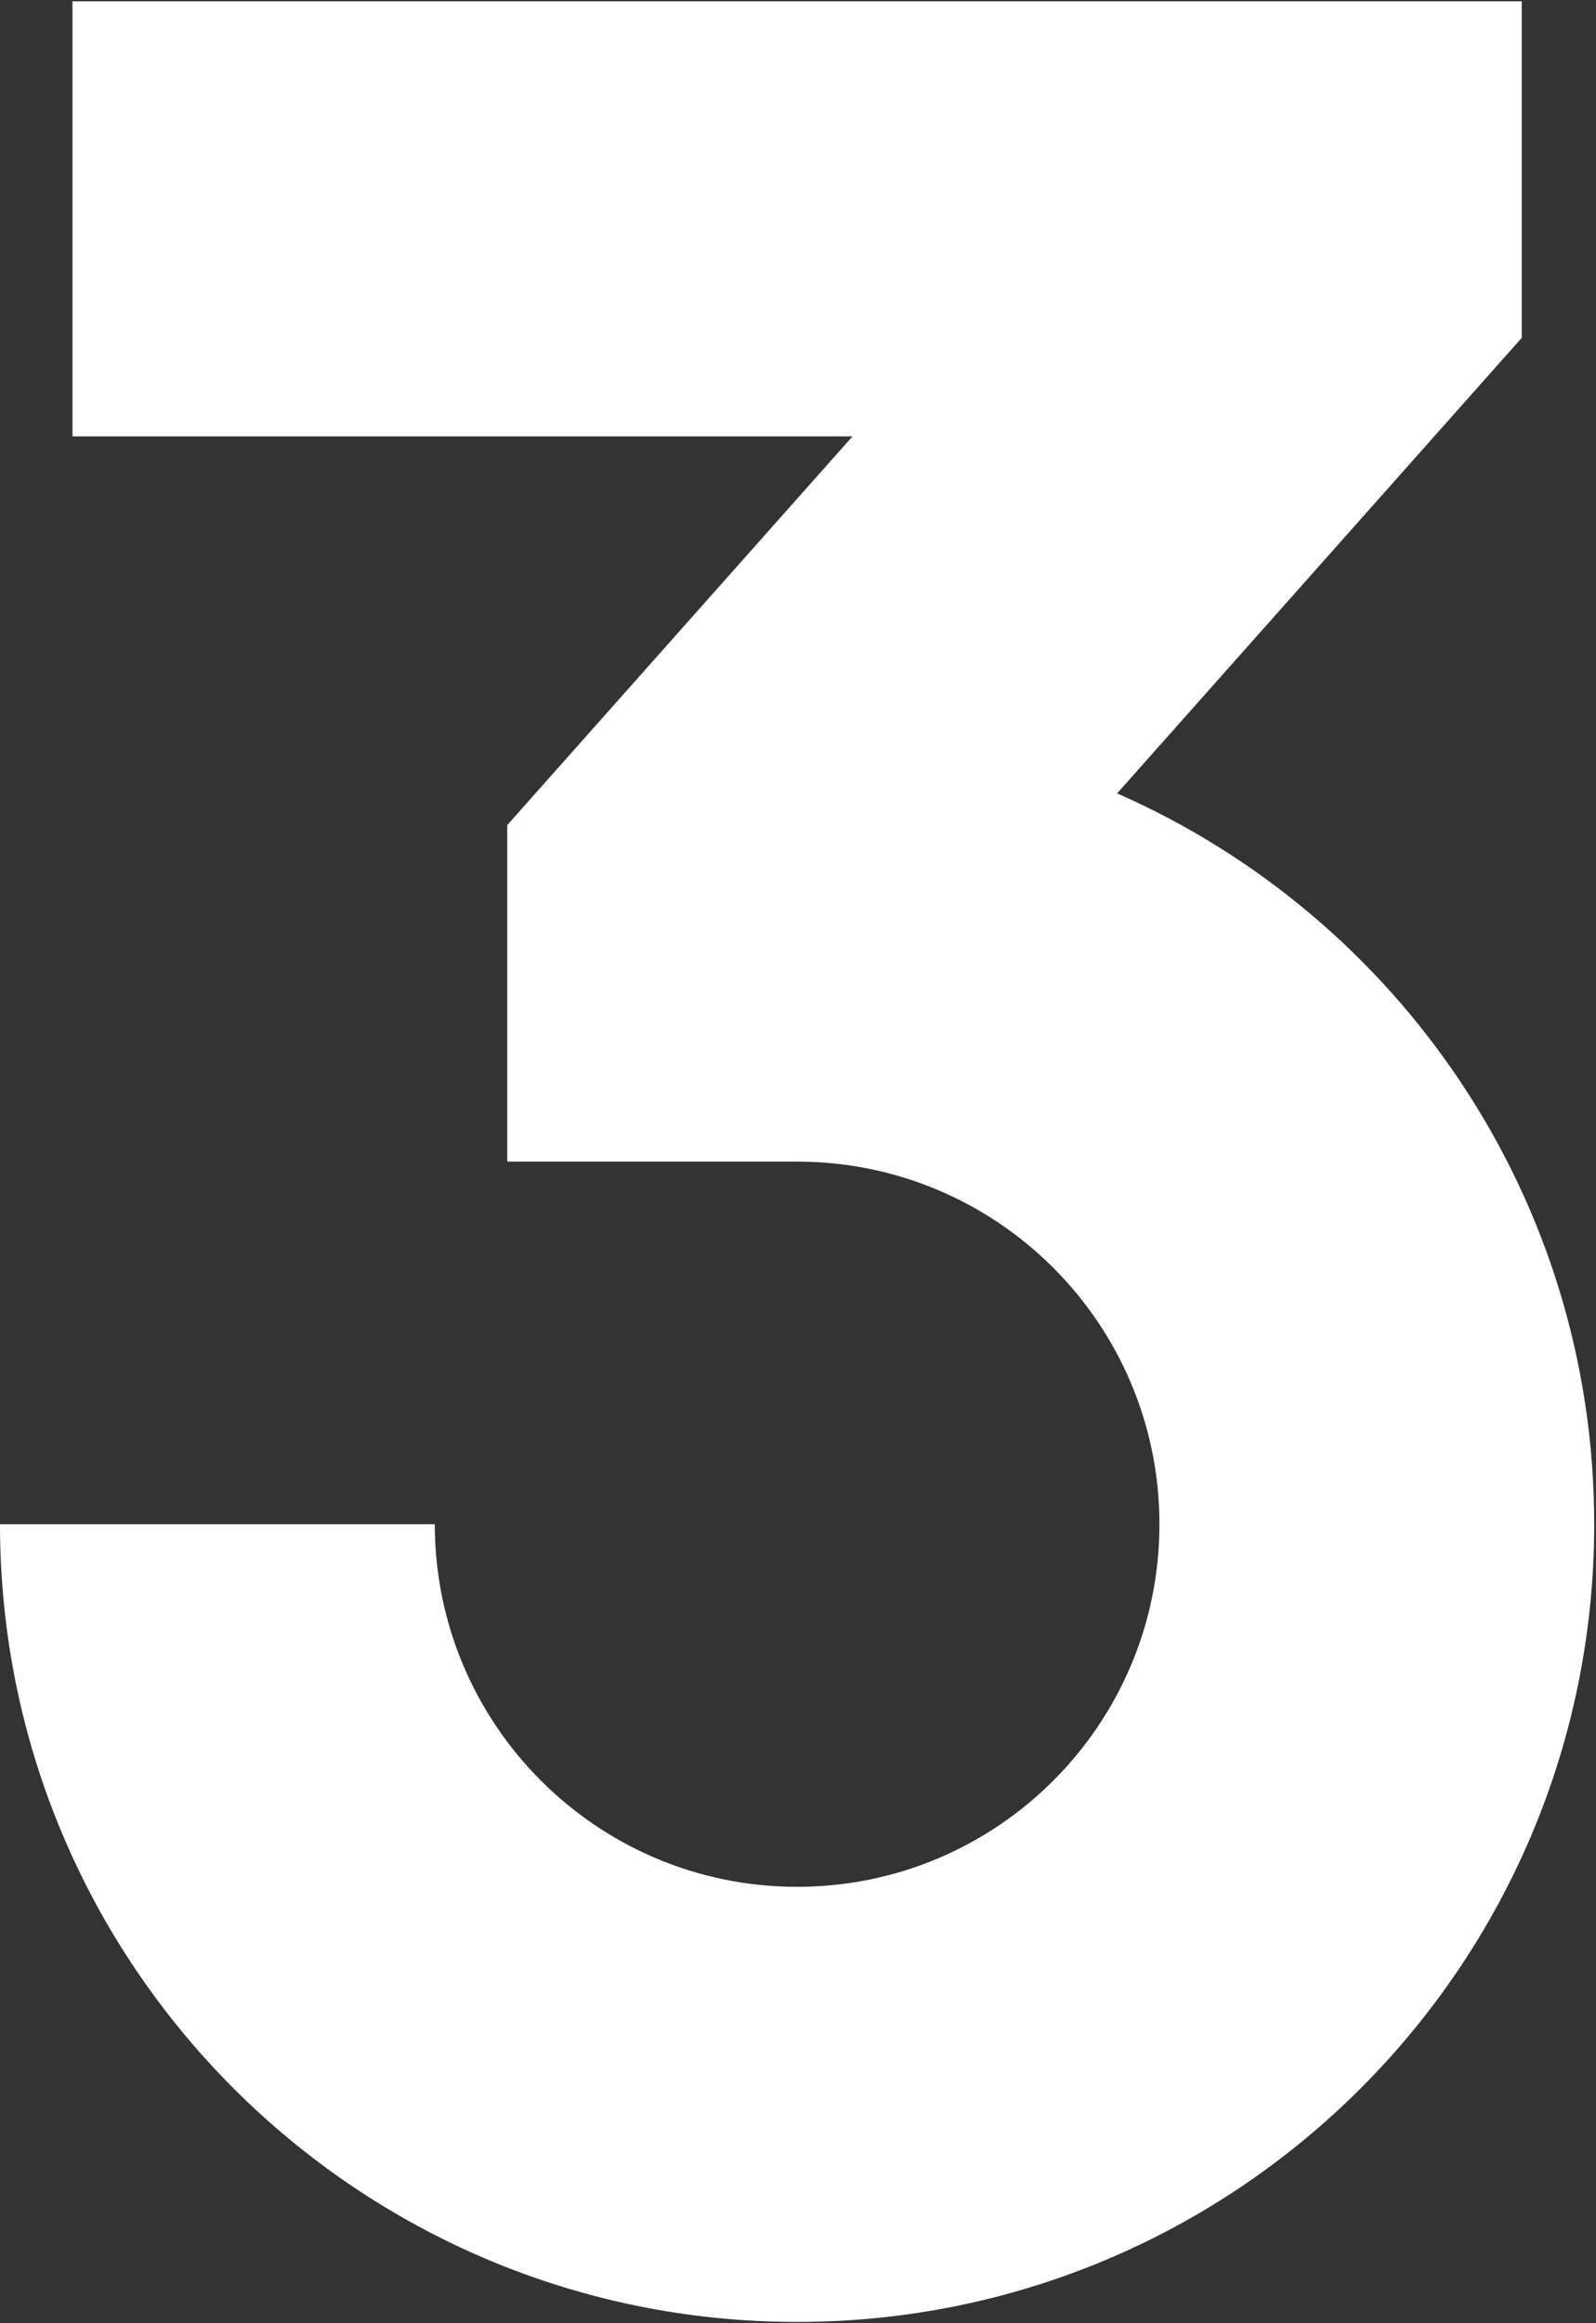 <svg xmlns="http://www.w3.org/2000/svg" xmlns:xlink="http://www.w3.org/1999/xlink" width="297" viewBox="0 0 222.75 324" height="432" preserveAspectRatio="xMidYMid meet"><rect x="0" y="0" width="222.75" height="324" fill="#333333" stroke="none"/><defs><clipPath id="73be663282"><path d="M 0 0.18 L 222.5 0.18 L 222.5 323.816 L 0 323.816 Z M 0 0.18 " clip-rule="nonzero"></path></clipPath></defs><g clip-path="url(#73be663282)"><path fill="#ffffff" d="M 10.113 60.863 L 118.977 60.863 L 70.797 115.066 L 70.797 162 L 111.25 162 C 139.18 162 161.82 184.641 161.82 212.566 C 161.82 240.496 139.18 263.137 111.25 263.137 C 83.32 263.137 60.684 240.496 60.684 212.566 L 0 212.566 C 0 274.012 49.809 323.82 111.25 323.82 C 172.691 323.82 222.5 274.012 222.5 212.566 C 222.5 167.012 195.117 127.852 155.914 110.648 L 212.387 47.113 L 212.387 0.18 L 10.113 0.18 Z M 10.113 60.863 " fill-opacity="1" fill-rule="nonzero"></path></g></svg>